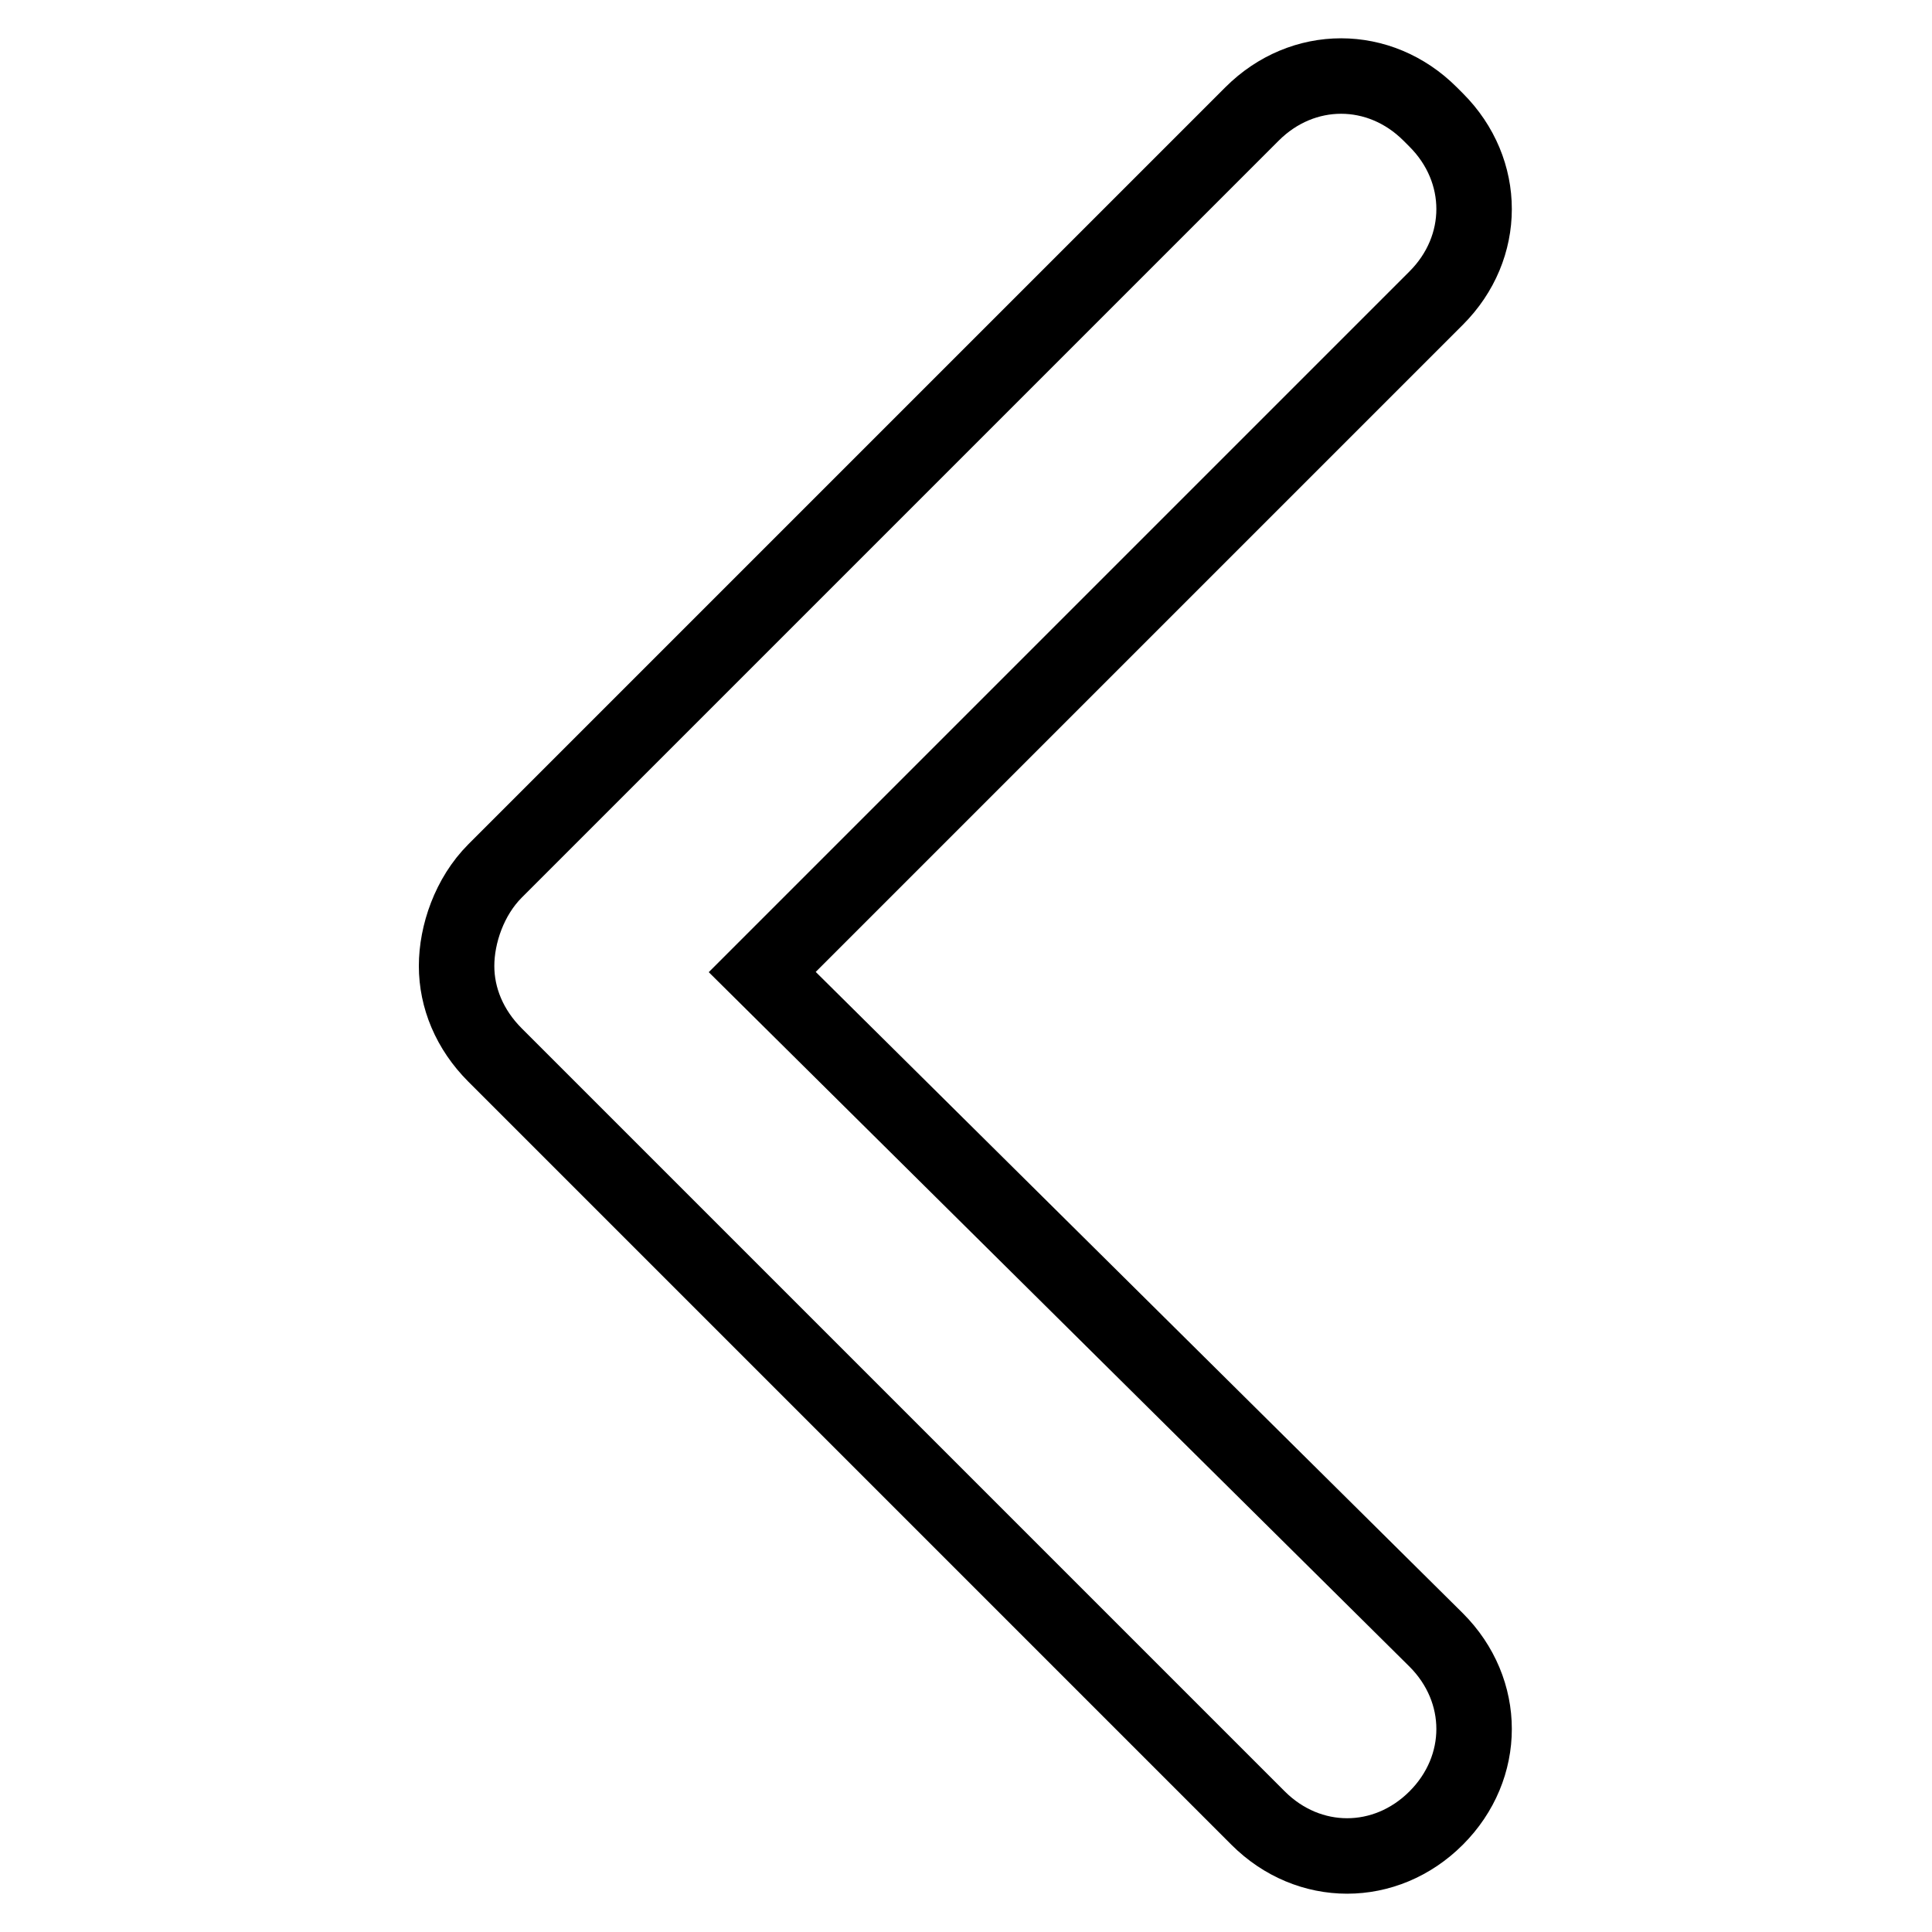 <?xml version="1.0" encoding="utf-8"?>
<!-- Svg Vector Icons : http://www.onlinewebfonts.com/icon -->
<!DOCTYPE svg PUBLIC "-//W3C//DTD SVG 1.1//EN" "http://www.w3.org/Graphics/SVG/1.1/DTD/svg11.dtd">
<svg version="1.1" xmlns="http://www.w3.org/2000/svg" xmlns:xlink="http://www.w3.org/1999/xlink" x="0px" y="0px" viewBox="0 0 256 256" enable-background="new 0 0 256 256" xml:space="preserve">
<g> <path stroke-width="10" fill-opacity="0" stroke="#000000"  d="M101,128.8l89.3-89.3c6.7-6.7,6.7-16.9,0-23.6l-0.8-0.8c-6.7-6.7-16.9-6.7-23.6,0L65.6,115.4 c-3.4,3.4-5.1,8.4-5.1,12.6c0,4.2,1.7,8.4,5.1,11.8l101.1,101.1c6.7,6.7,16.9,6.7,23.6,0c6.7-6.7,6.7-16.9,0-23.6L101,128.8z"/></g>
</svg>